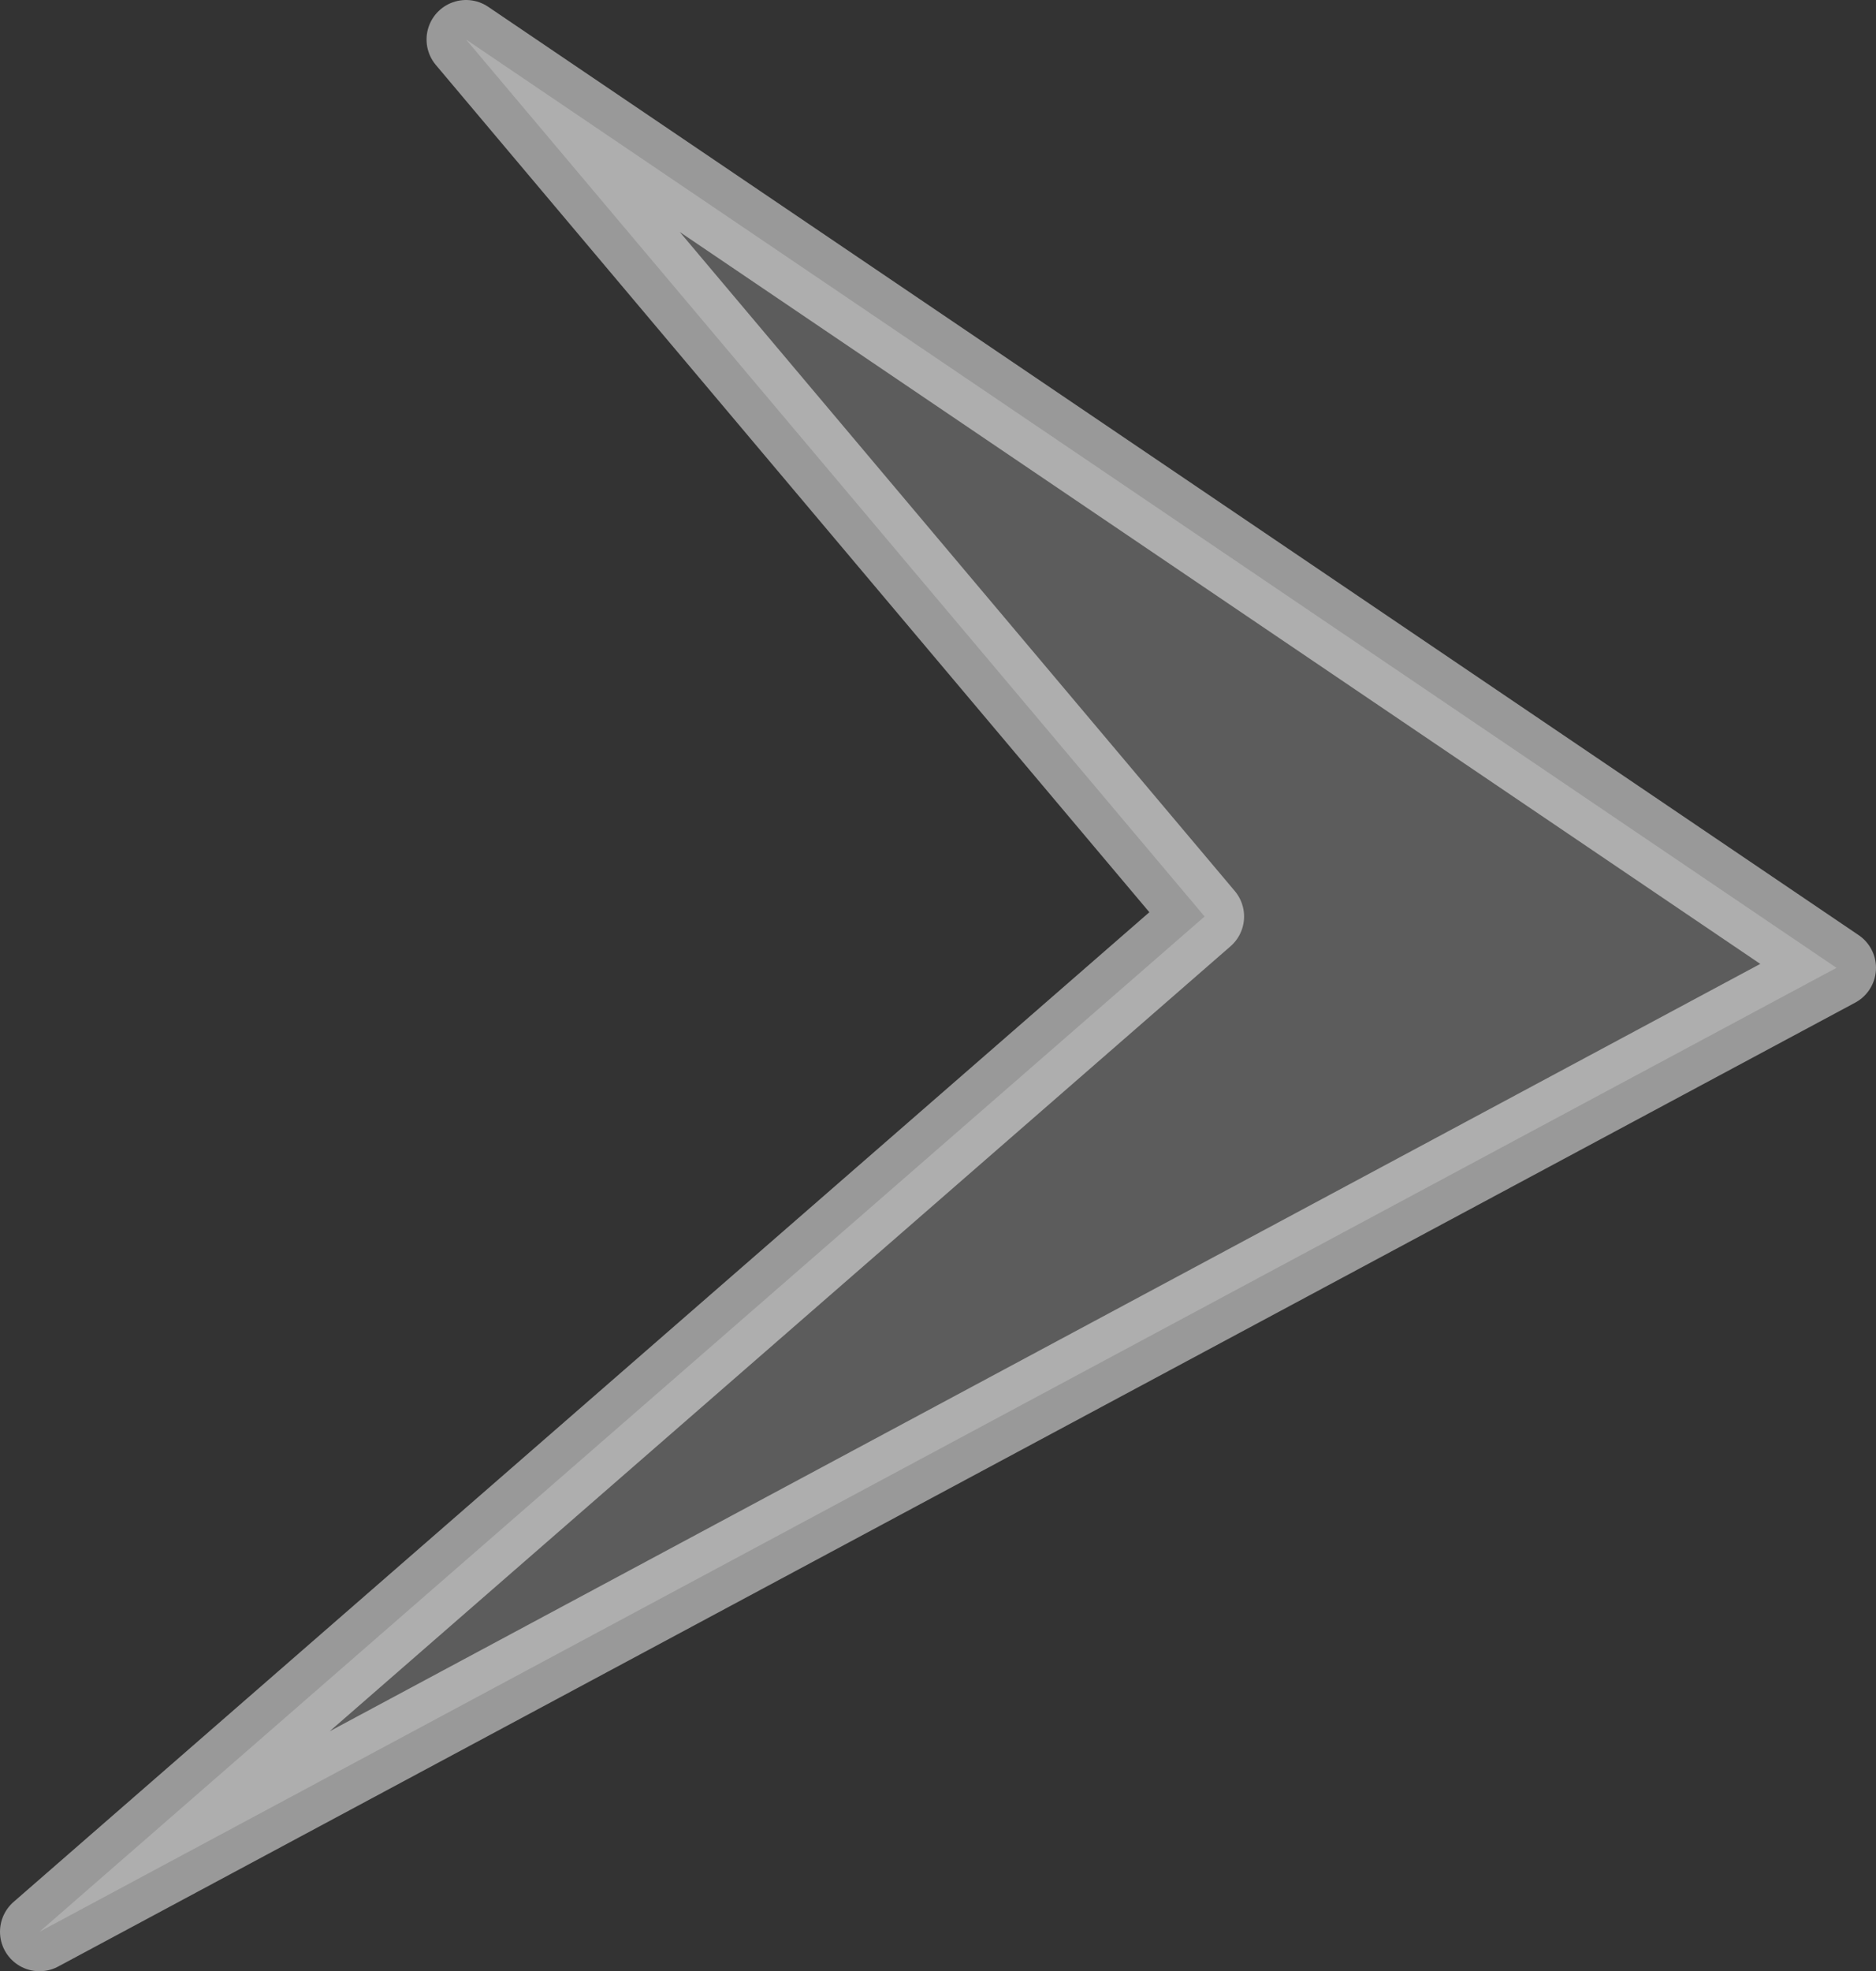 <?xml version="1.0" encoding="UTF-8" standalone="no"?>
<svg xmlns:xlink="http://www.w3.org/1999/xlink" height="24.95px" width="23.75px" xmlns="http://www.w3.org/2000/svg">
  <rect width="100%" height="100%" fill="#333333" stroke="none"/>
  <g transform="matrix(1.0, 0.0, 0.0, 1.0, 9.3, 7.35)">
    <path d="M-8.8 17.1 L5.95 4.25 -3.4 -6.85 13.95 4.9 -8.8 17.1" fill="#ffffff" fill-opacity="0.2" fill-rule="evenodd" stroke="none"/>
    <path d="M-8.8 17.1 L5.95 4.25 -3.4 -6.85 13.95 4.9 -8.8 17.1 Z" fill="none" stroke="#ffffff" stroke-linecap="round" stroke-linejoin="round" stroke-opacity="0.502" stroke-width="1.0"/>
  </g>
</svg>
